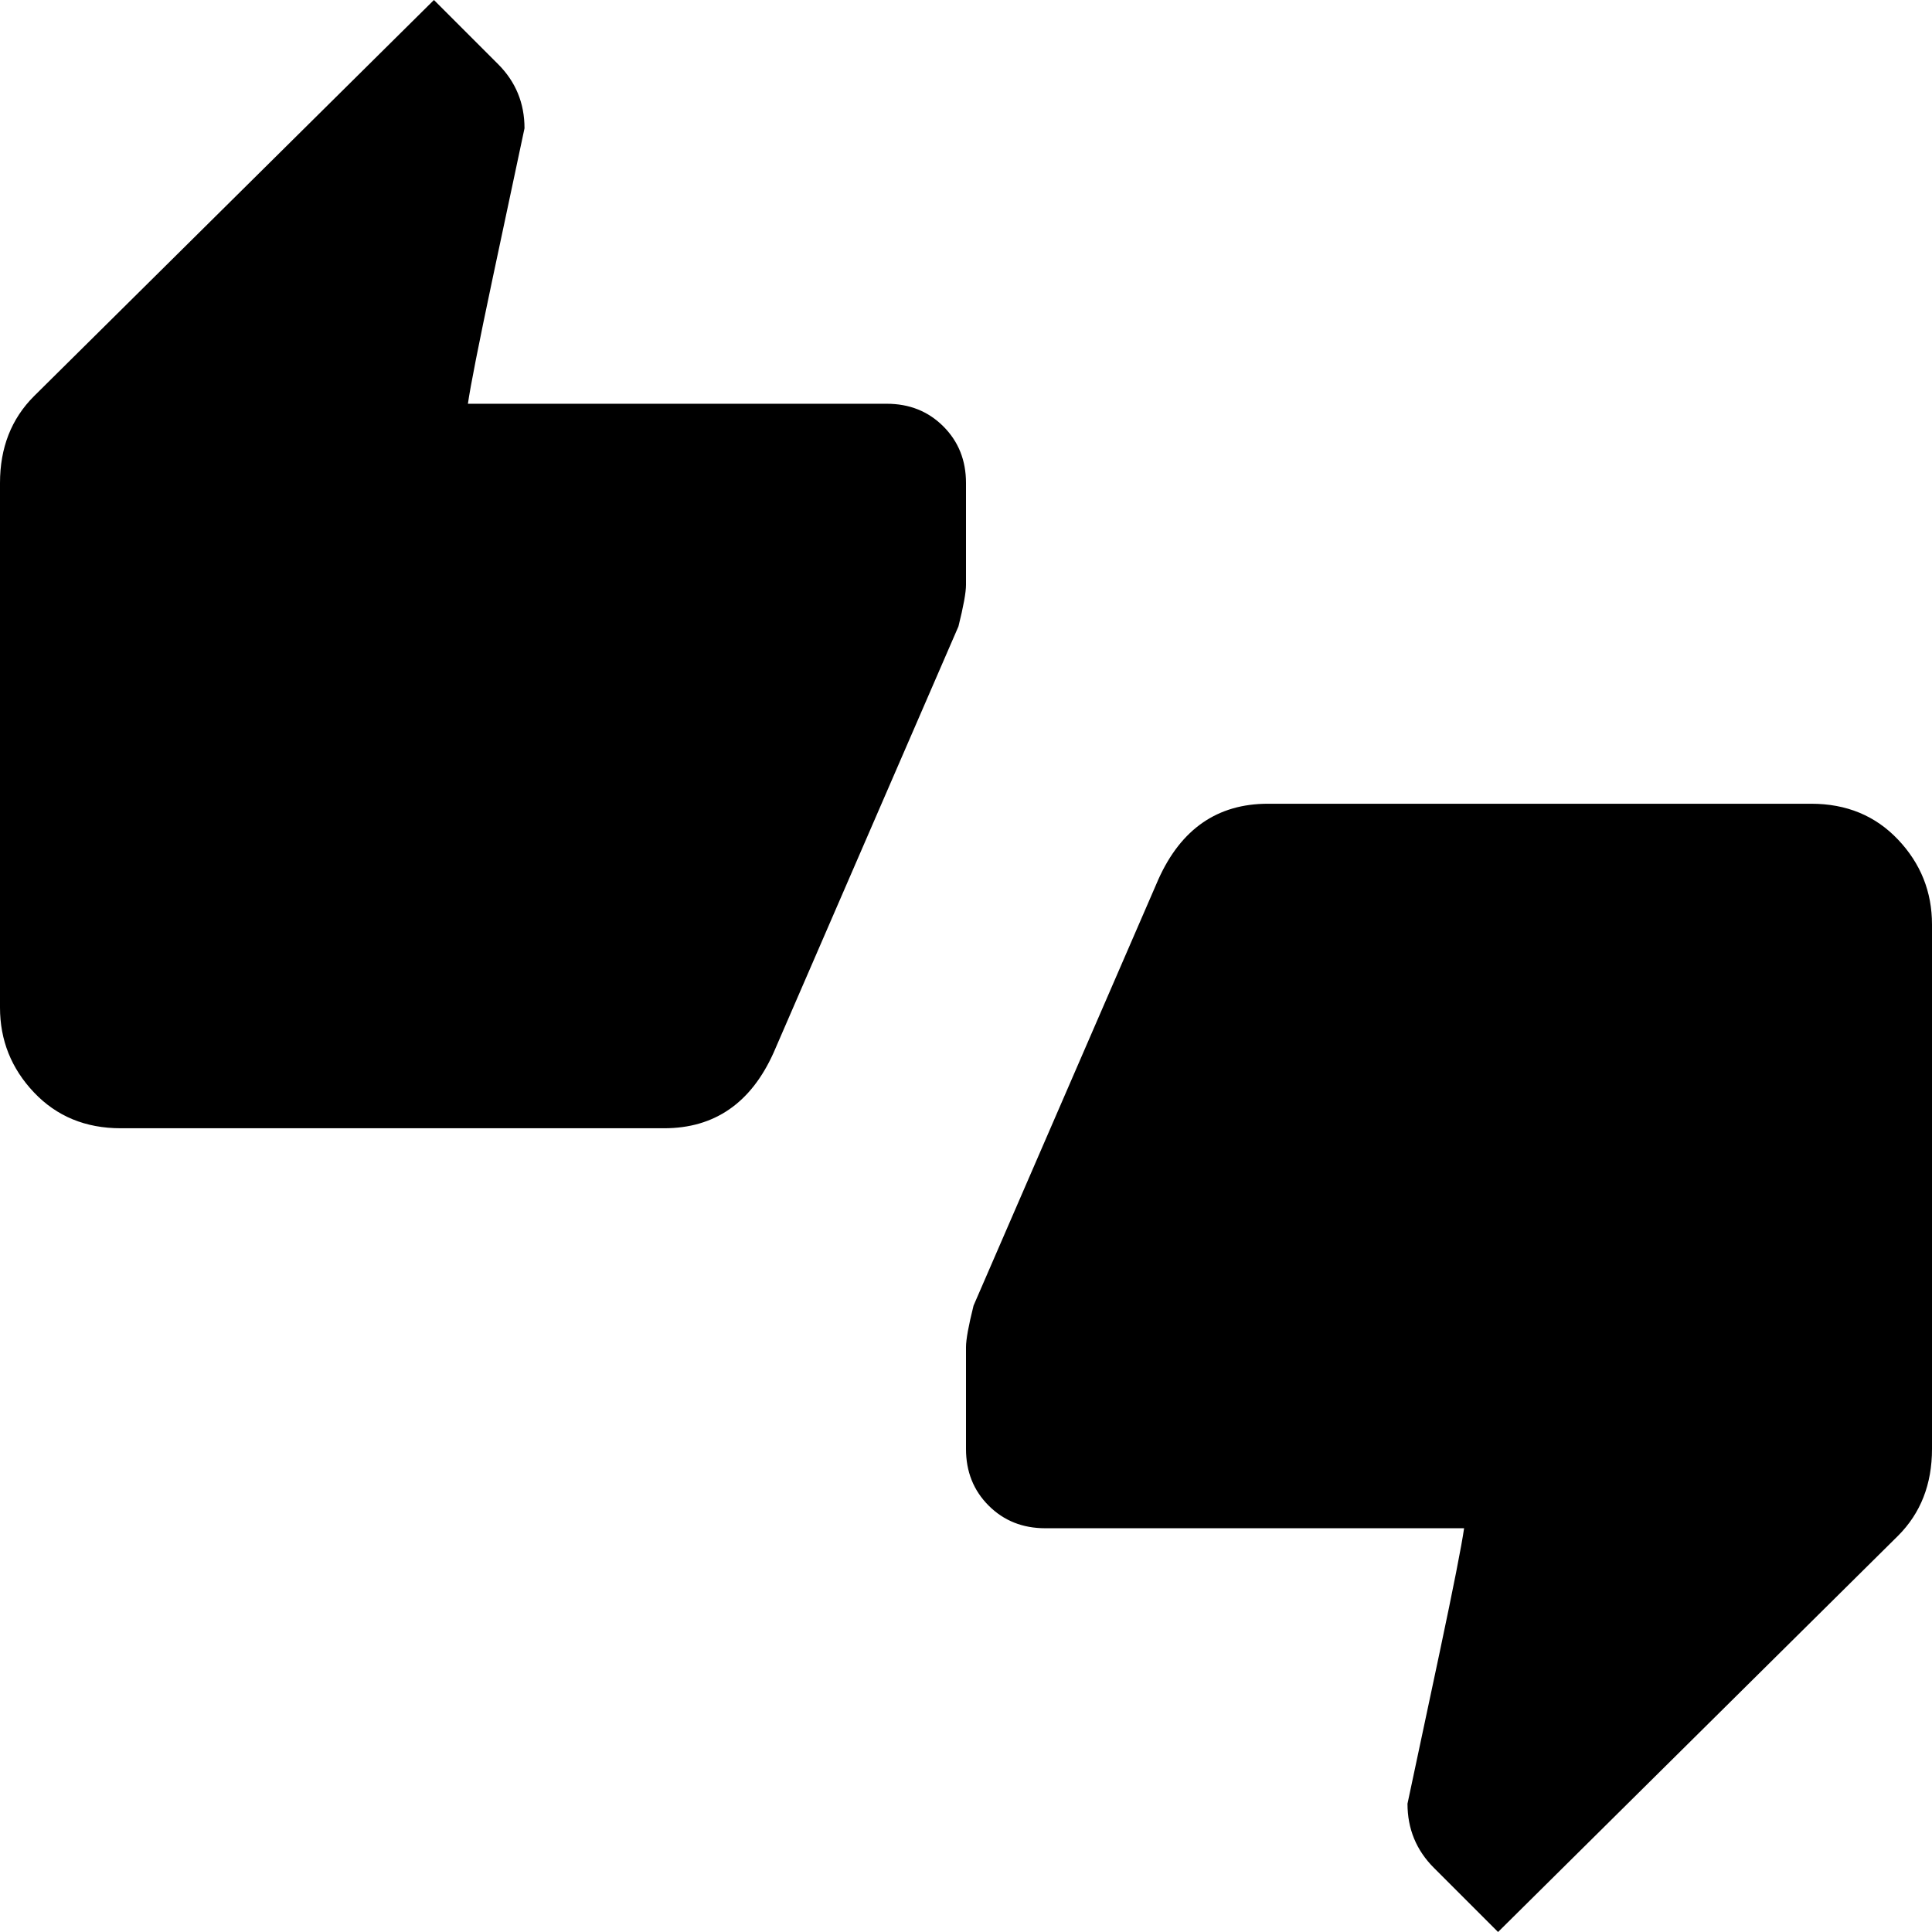 <svg version="1.1" xmlns="http://www.w3.org/2000/svg" xmlns:xlink="http://www.w3.org/1999/xlink" id="thumbs_up_down" viewBox="0 0 512 512"><path d="M480 213q14 0 23 9.5t9 22.5v139q0 14-9 23L397 512l-17-17q-7-7-7-17 3-14 8.5-40t6.5-33H277q-9 0-15-6t-6-15v-27q0-3 2-11l49-113q9-20 29-20h144zm-224-85v27q0 3-2 11l-49 113q-9 20-29 20H32q-14 0-23-9.5T0 267V128q0-14 9-23L115 0l17 17q7 7 7 17-3 14-8.5 40t-6.5 33h111q9 0 15 6t6 15z"/></svg>